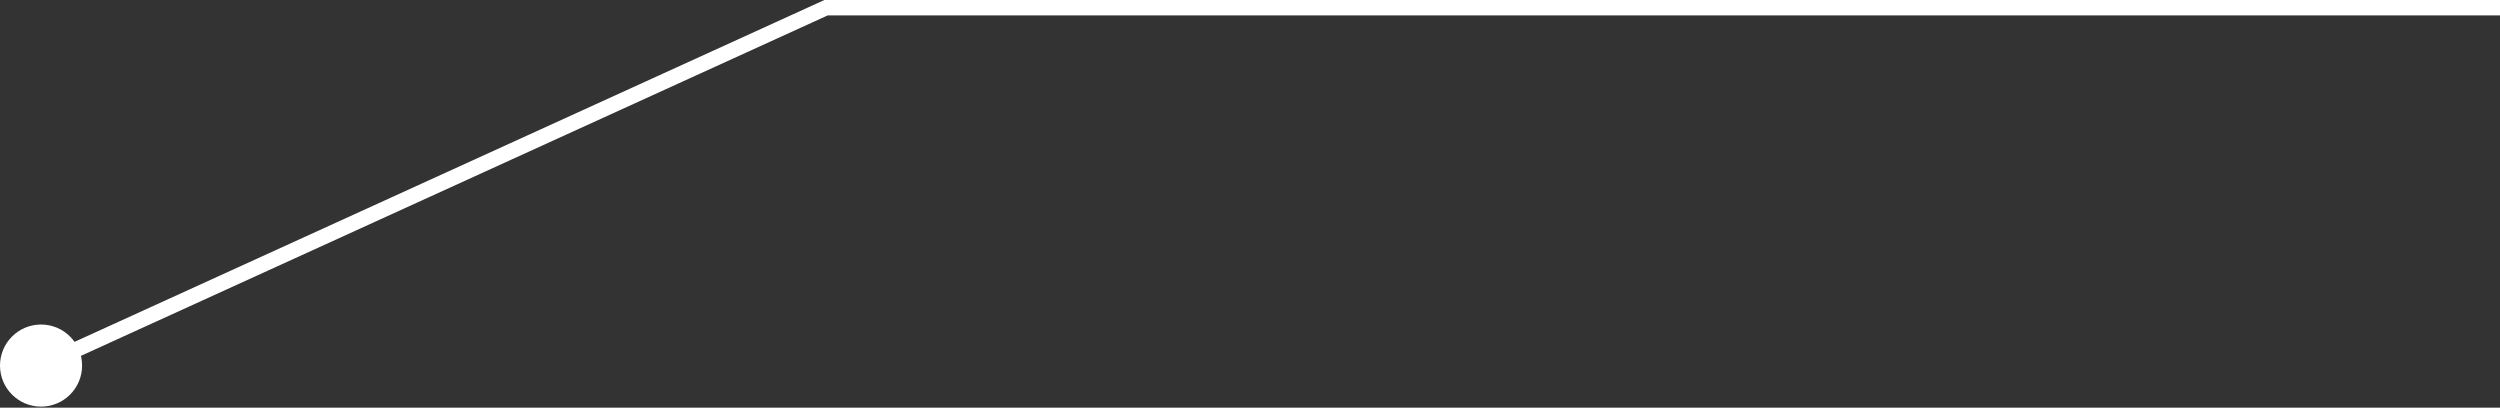 <?xml version="1.0" encoding="UTF-8"?> <svg xmlns="http://www.w3.org/2000/svg" width="1300" height="212" viewBox="0 0 1300 212" fill="none"><rect x="0" y="0" width="1300" height="212" fill="#333333" stroke="none"/> <path d="M429.554 4.002L427.894 0.361L428.684 0H429.554V4.002ZM42.689 190.097C42.689 201.886 33.133 211.442 21.344 211.442C9.556 211.442 0 201.886 0 190.097C0 178.309 9.556 168.753 21.344 168.753C33.133 168.753 42.689 178.309 42.689 190.097ZM1300 8.004H429.554V0H1300V8.004ZM431.214 7.644L23.005 193.739L19.684 186.456L427.894 0.361L431.214 7.644Z" fill="white"></path> </svg> 